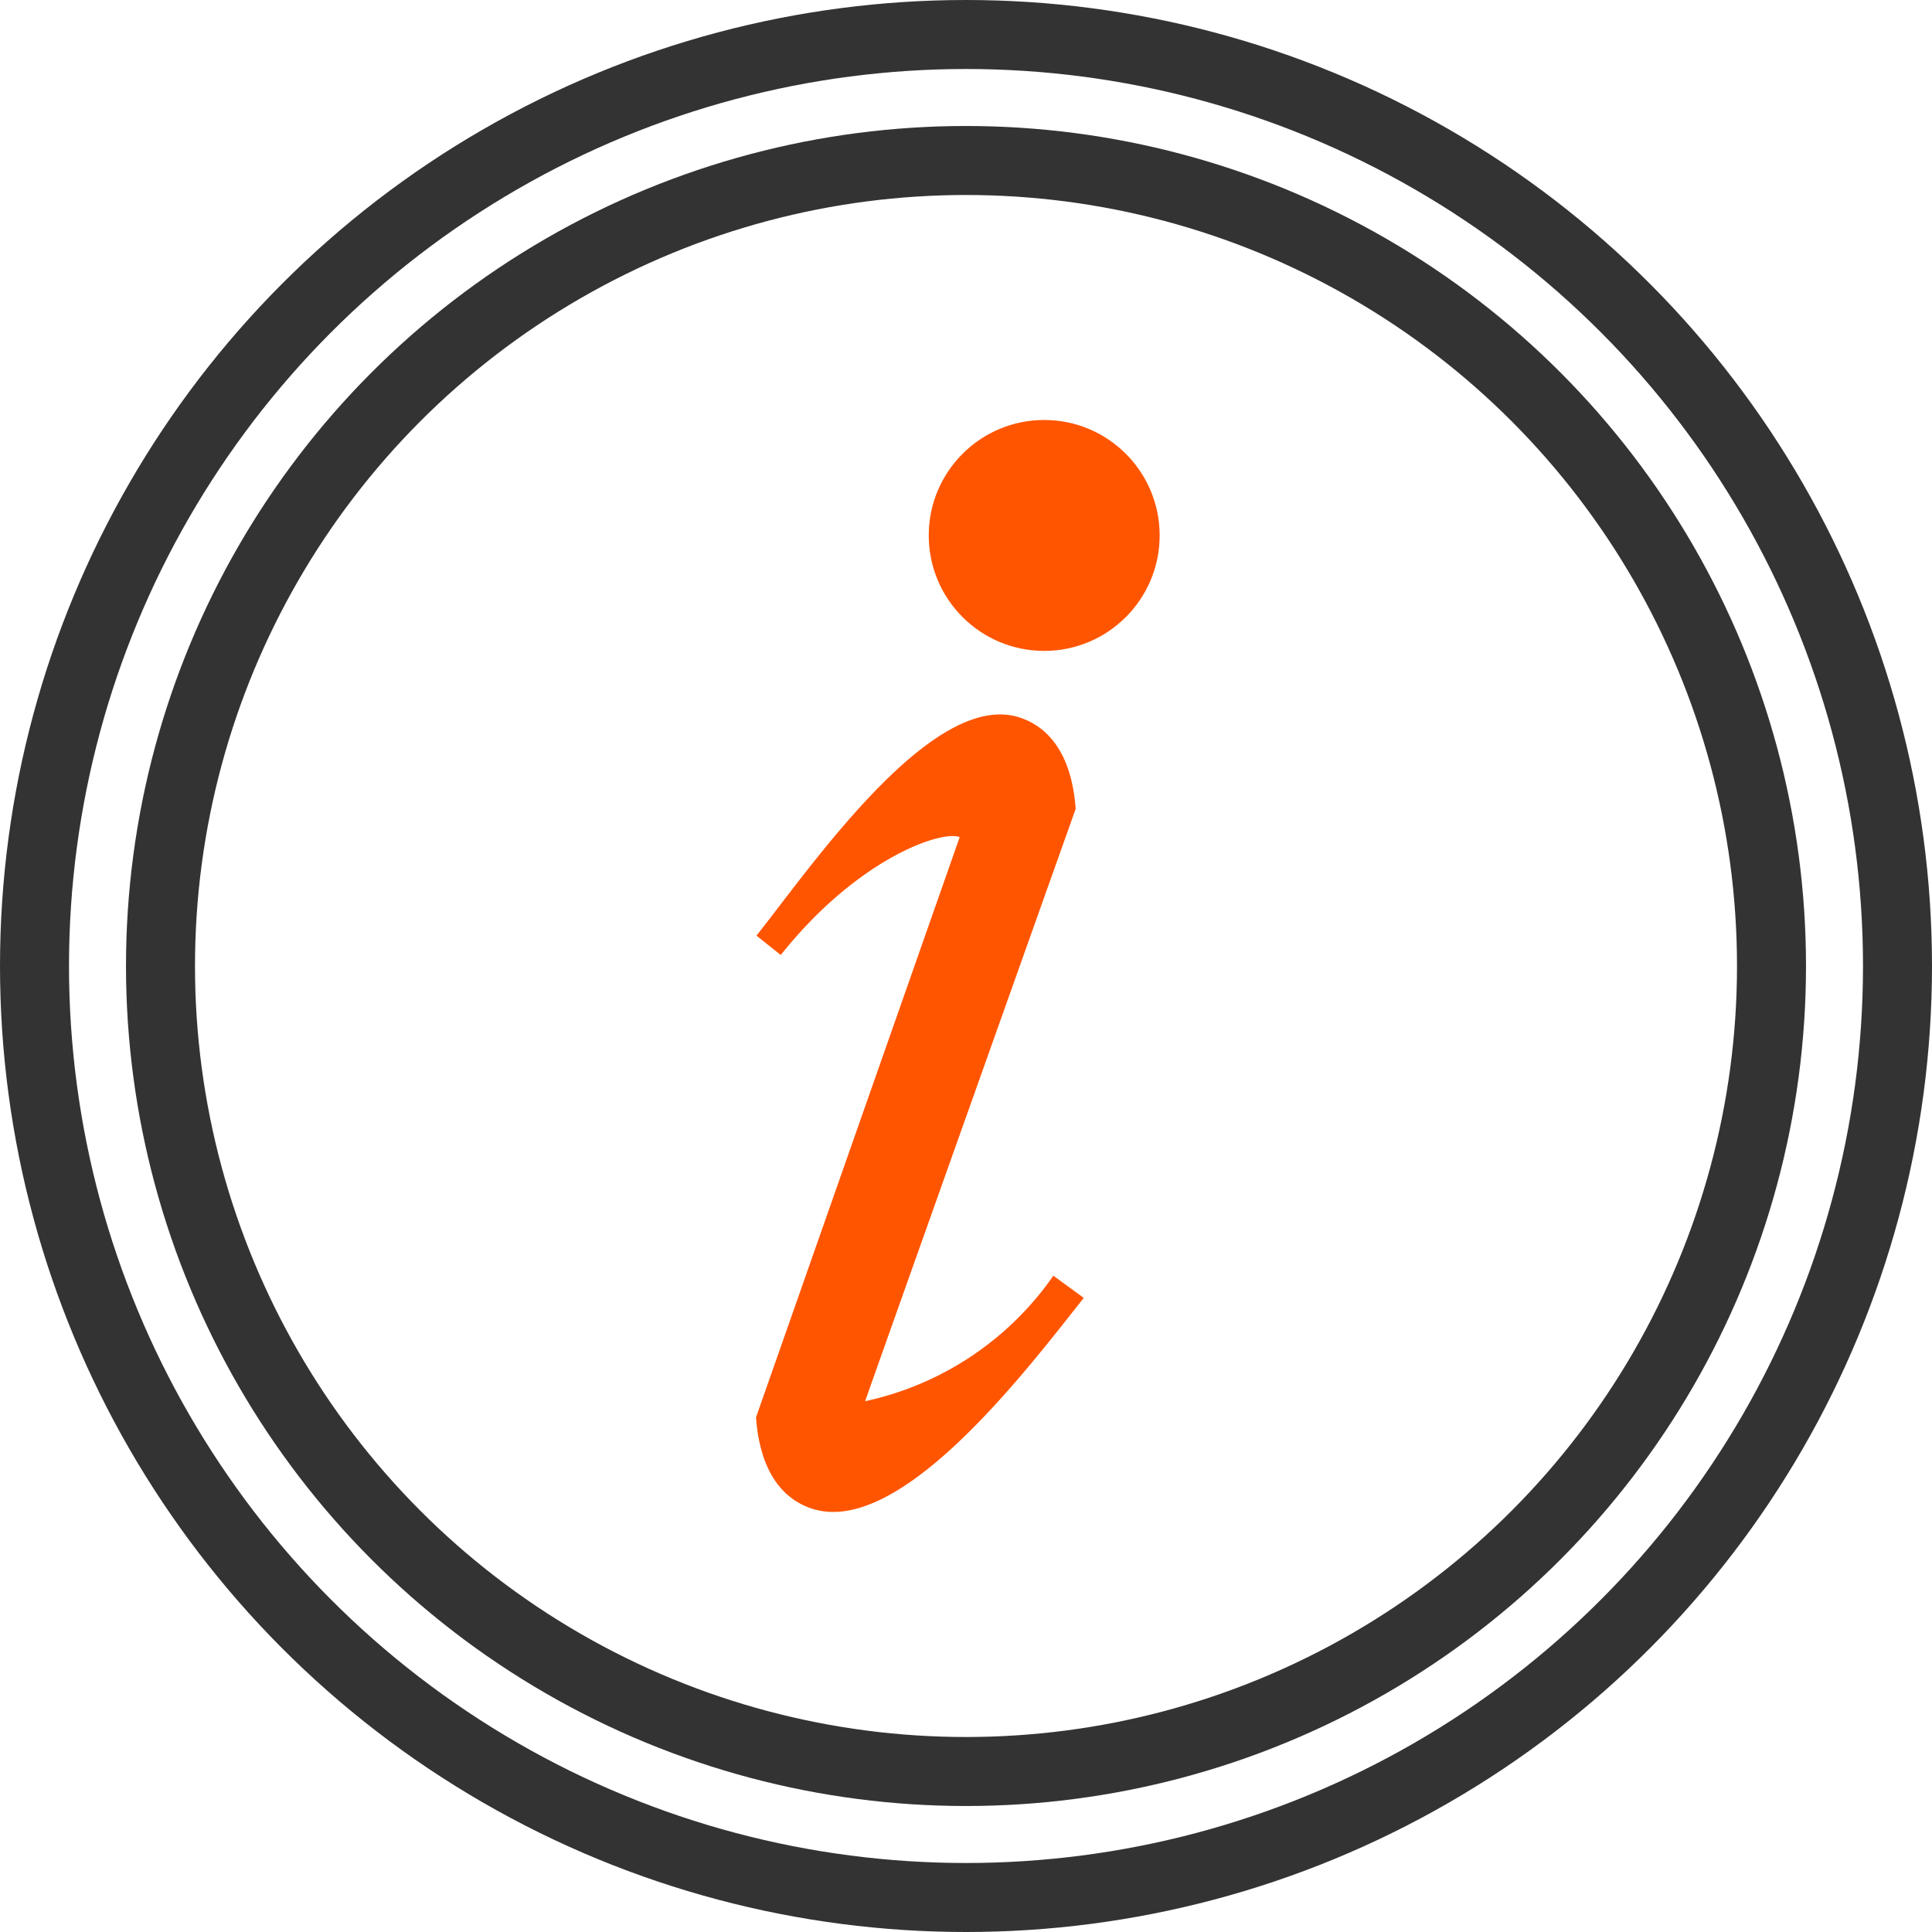 <svg xmlns="http://www.w3.org/2000/svg" width="42" height="42" viewBox="0 0 42 42">
  <g id="Group_13364" data-name="Group 13364" transform="translate(-248 -192)">
    <g id="Group_13362" data-name="Group 13362" transform="translate(248 192)">
      <g id="Ellipse_141" data-name="Ellipse 141" transform="translate(2.739 2.739)" fill="none" stroke="#333" stroke-width="1.5">
        <circle cx="18.261" cy="18.261" r="18.261" stroke="none"/>
        <circle cx="18.261" cy="18.261" r="17.511" fill="none"/>
      </g>
      <g id="noun_Information_58232" transform="translate(16.435 9.13)">
        <path id="Path_25346" data-name="Path 25346" d="M37.892,43.872A6.7,6.7,0,0,1,33.8,46.6c-.005,0,4.577-12.877,4.577-12.877-.1-1.364-.731-1.835-1.239-1.993-1.884-.579-4.492,3.226-5.7,4.749l.528.421c1.671-2.1,3.491-2.718,3.89-2.563L31.428,46.951c.1,1.364.731,1.835,1.239,1.992a1.49,1.49,0,0,0,.443.064c1.881,0,4.325-3.243,5.443-4.653Z" transform="translate(-31.428 -25.269)" fill="#f50"/>
        <circle id="Ellipse_142" data-name="Ellipse 142" cx="2.51" cy="2.51" r="2.51" transform="translate(3.755 0)" fill="#f50"/>
      </g>
      <g id="Ellipse_144" data-name="Ellipse 144" fill="none" stroke="#333" stroke-width="1.5">
        <circle cx="21" cy="21" r="21" stroke="none"/>
        <circle cx="21" cy="21" r="20.25" fill="none"/>
      </g>
    </g>
  </g>
</svg>
